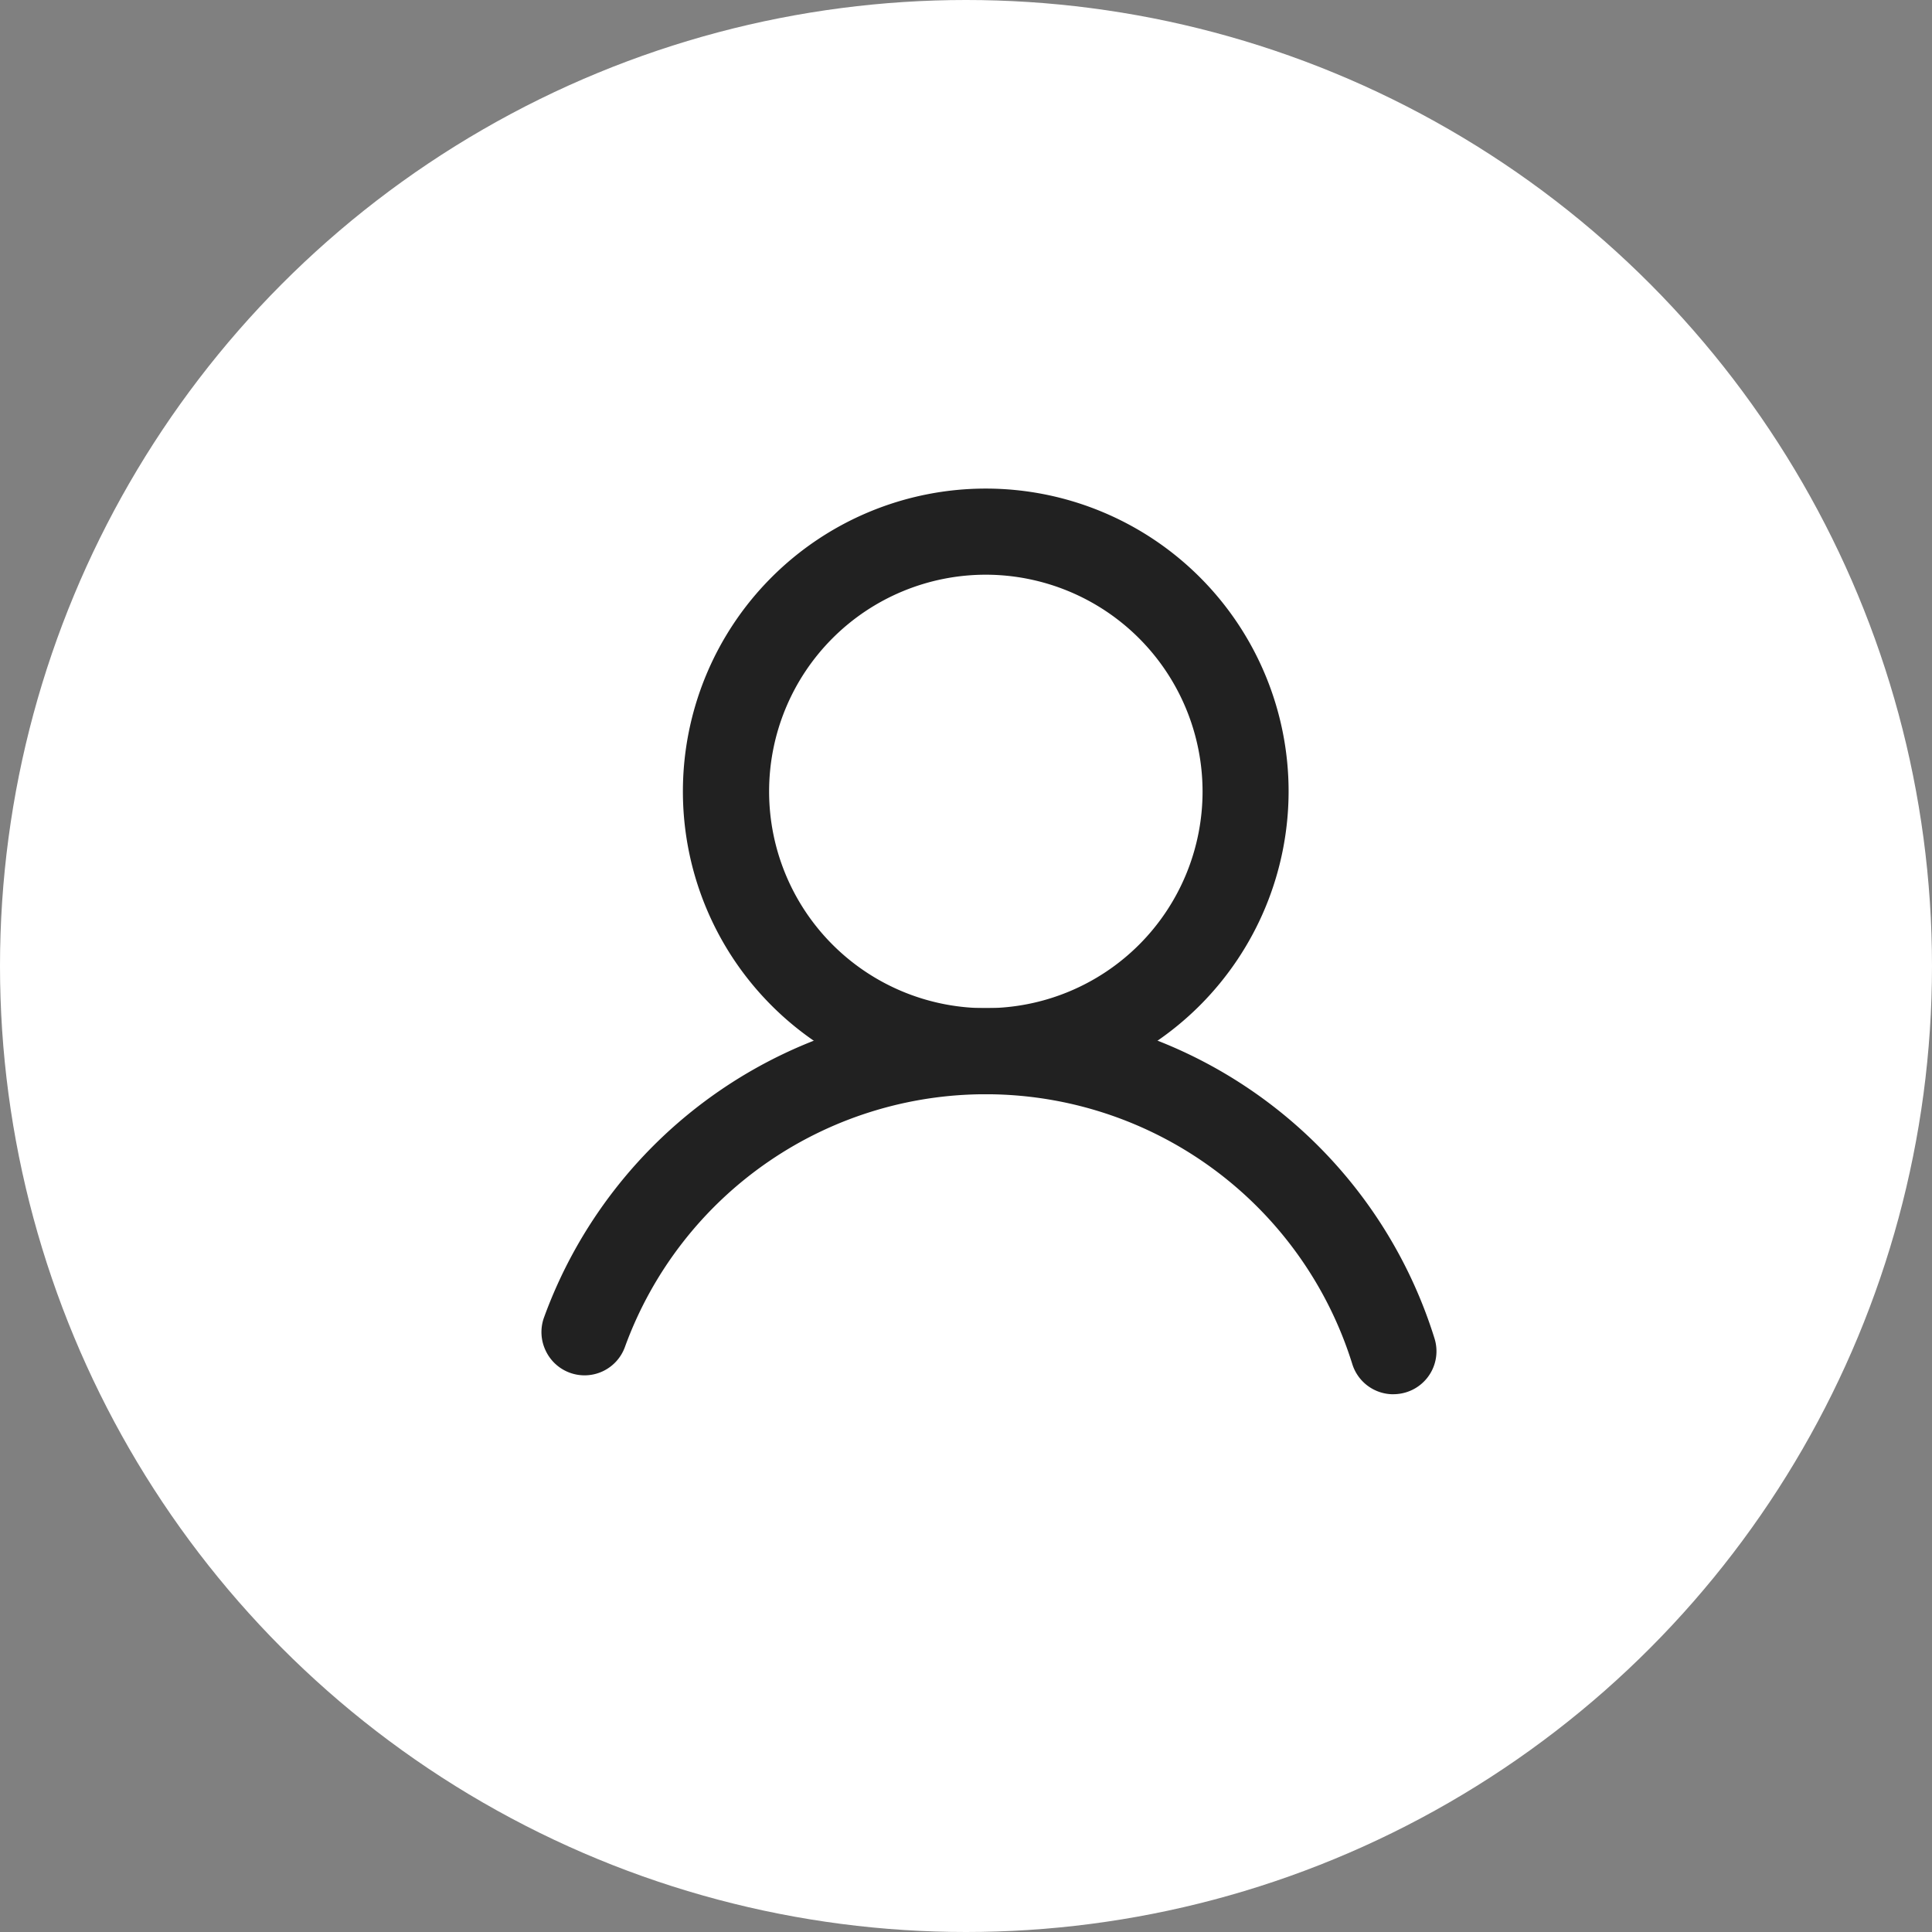 <svg xmlns="http://www.w3.org/2000/svg" xmlns:xlink="http://www.w3.org/1999/xlink" width="45" height="45" viewBox="0 0 45 45">
  <rect x="0" y="0" width="45" height="45" fill="#808080" stroke="none"/>
  <defs>
    <clipPath id="clip-path">
      <rect id="Rectangle_8649" data-name="Rectangle 8649" width="20.847" height="21.095" fill="#212121"/>
    </clipPath>
  </defs>
  <g id="Group_16420" data-name="Group 16420" transform="translate(-1466 -86)">
    <circle id="Ellipse_38" data-name="Ellipse 38" cx="22.5" cy="22.5" r="22.5" transform="translate(1466 86)" fill="#fff"/>
    <g id="Group_16419" data-name="Group 16419" transform="translate(1478.611 97.38)">
      <g id="Group_16418" data-name="Group 16418" clip-path="url(#clip-path)">
        <path id="Path_71624" data-name="Path 71624" d="M34.989,15.969a6.734,6.734,0,1,1,6.734-6.734,6.742,6.742,0,0,1-6.734,6.734m0-12.1a5.368,5.368,0,1,0,5.368,5.368,5.374,5.374,0,0,0-5.368-5.368" transform="translate(-24.64 -2.181)" fill="#212121"/>
        <path id="Path_71625" data-name="Path 71625" d="M32.81,14.108a7.054,7.054,0,1,1,7.054-7.054,7.062,7.062,0,0,1-7.054,7.054M32.81.64a6.414,6.414,0,1,0,6.415,6.415A6.422,6.422,0,0,0,32.81.64m0,12.1A5.687,5.687,0,1,1,38.5,7.054a5.694,5.694,0,0,1-5.688,5.687m0-10.735a5.048,5.048,0,1,0,5.048,5.048A5.054,5.054,0,0,0,32.81,2.006" transform="translate(-22.461)" fill="#212121"/>
        <path id="Path_71626" data-name="Path 71626" d="M22.026,105.45a.683.683,0,0,1-.652-.48,9.262,9.262,0,0,0-17.546-.413.683.683,0,1,1-1.284-.467,10.628,10.628,0,0,1,20.134.474.683.683,0,0,1-.45.855.691.691,0,0,1-.2.031" transform="translate(-2.182 -84.674)" fill="#212121"/>
        <path id="Path_71627" data-name="Path 71627" d="M19.844,103.589a1,1,0,0,1-.958-.705,8.942,8.942,0,0,0-16.94-.4,1,1,0,0,1-1.851.081,1,1,0,0,1-.034-.767,10.948,10.948,0,0,1,20.74.489,1,1,0,0,1-.66,1.256,1.015,1.015,0,0,1-.3.045m-9.5-7.627a9.533,9.533,0,0,1,9.148,6.732.367.367,0,0,0,.456.239.364.364,0,0,0,.238-.454,10.308,10.308,0,0,0-19.528-.46.363.363,0,0,0,.217.465.364.364,0,0,0,.465-.217,9.61,9.61,0,0,1,9-6.3" transform="translate(0 -82.494)" fill="#212121"/>
      </g>
    </g>
  </g>
</svg>
